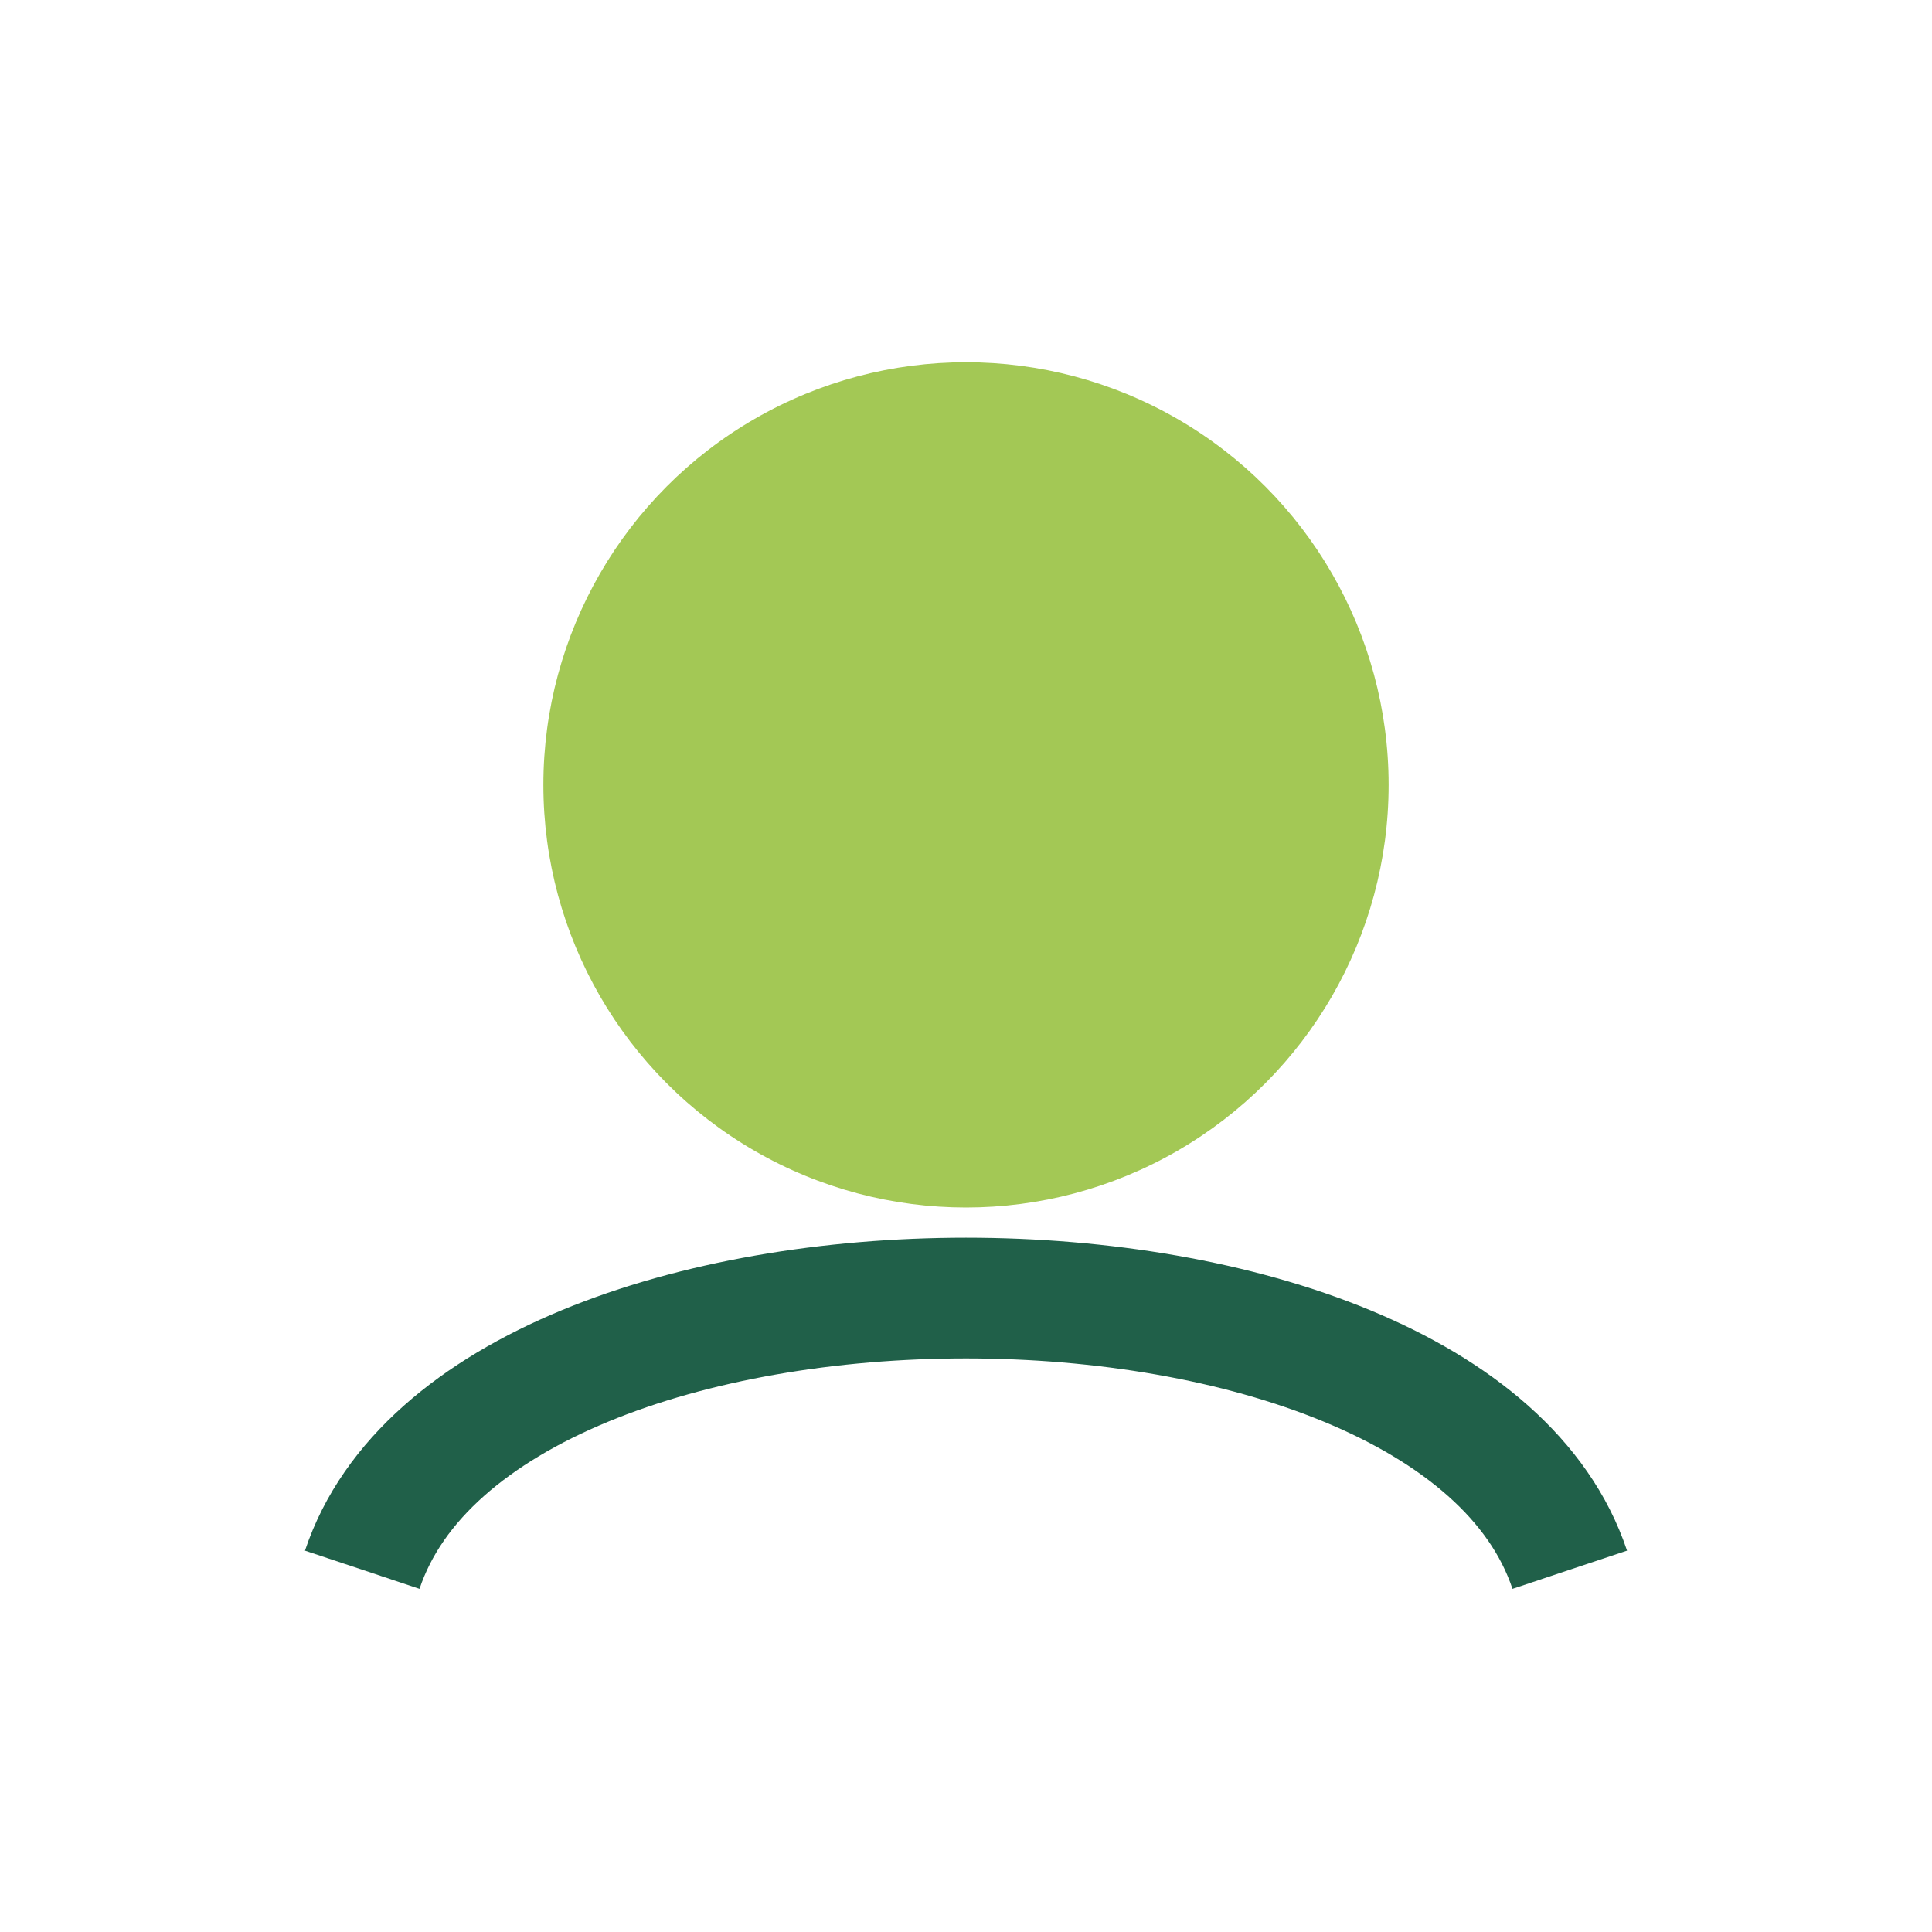 <?xml version="1.0" encoding="UTF-8"?>
<svg xmlns="http://www.w3.org/2000/svg" width="32" height="32" viewBox="0 0 32 32"><circle cx="16" cy="13" r="7" fill="#A3C855"/><path d="M6 26c2-6 18-6 20 0" stroke="#206049" stroke-width="2" fill="none"/></svg>